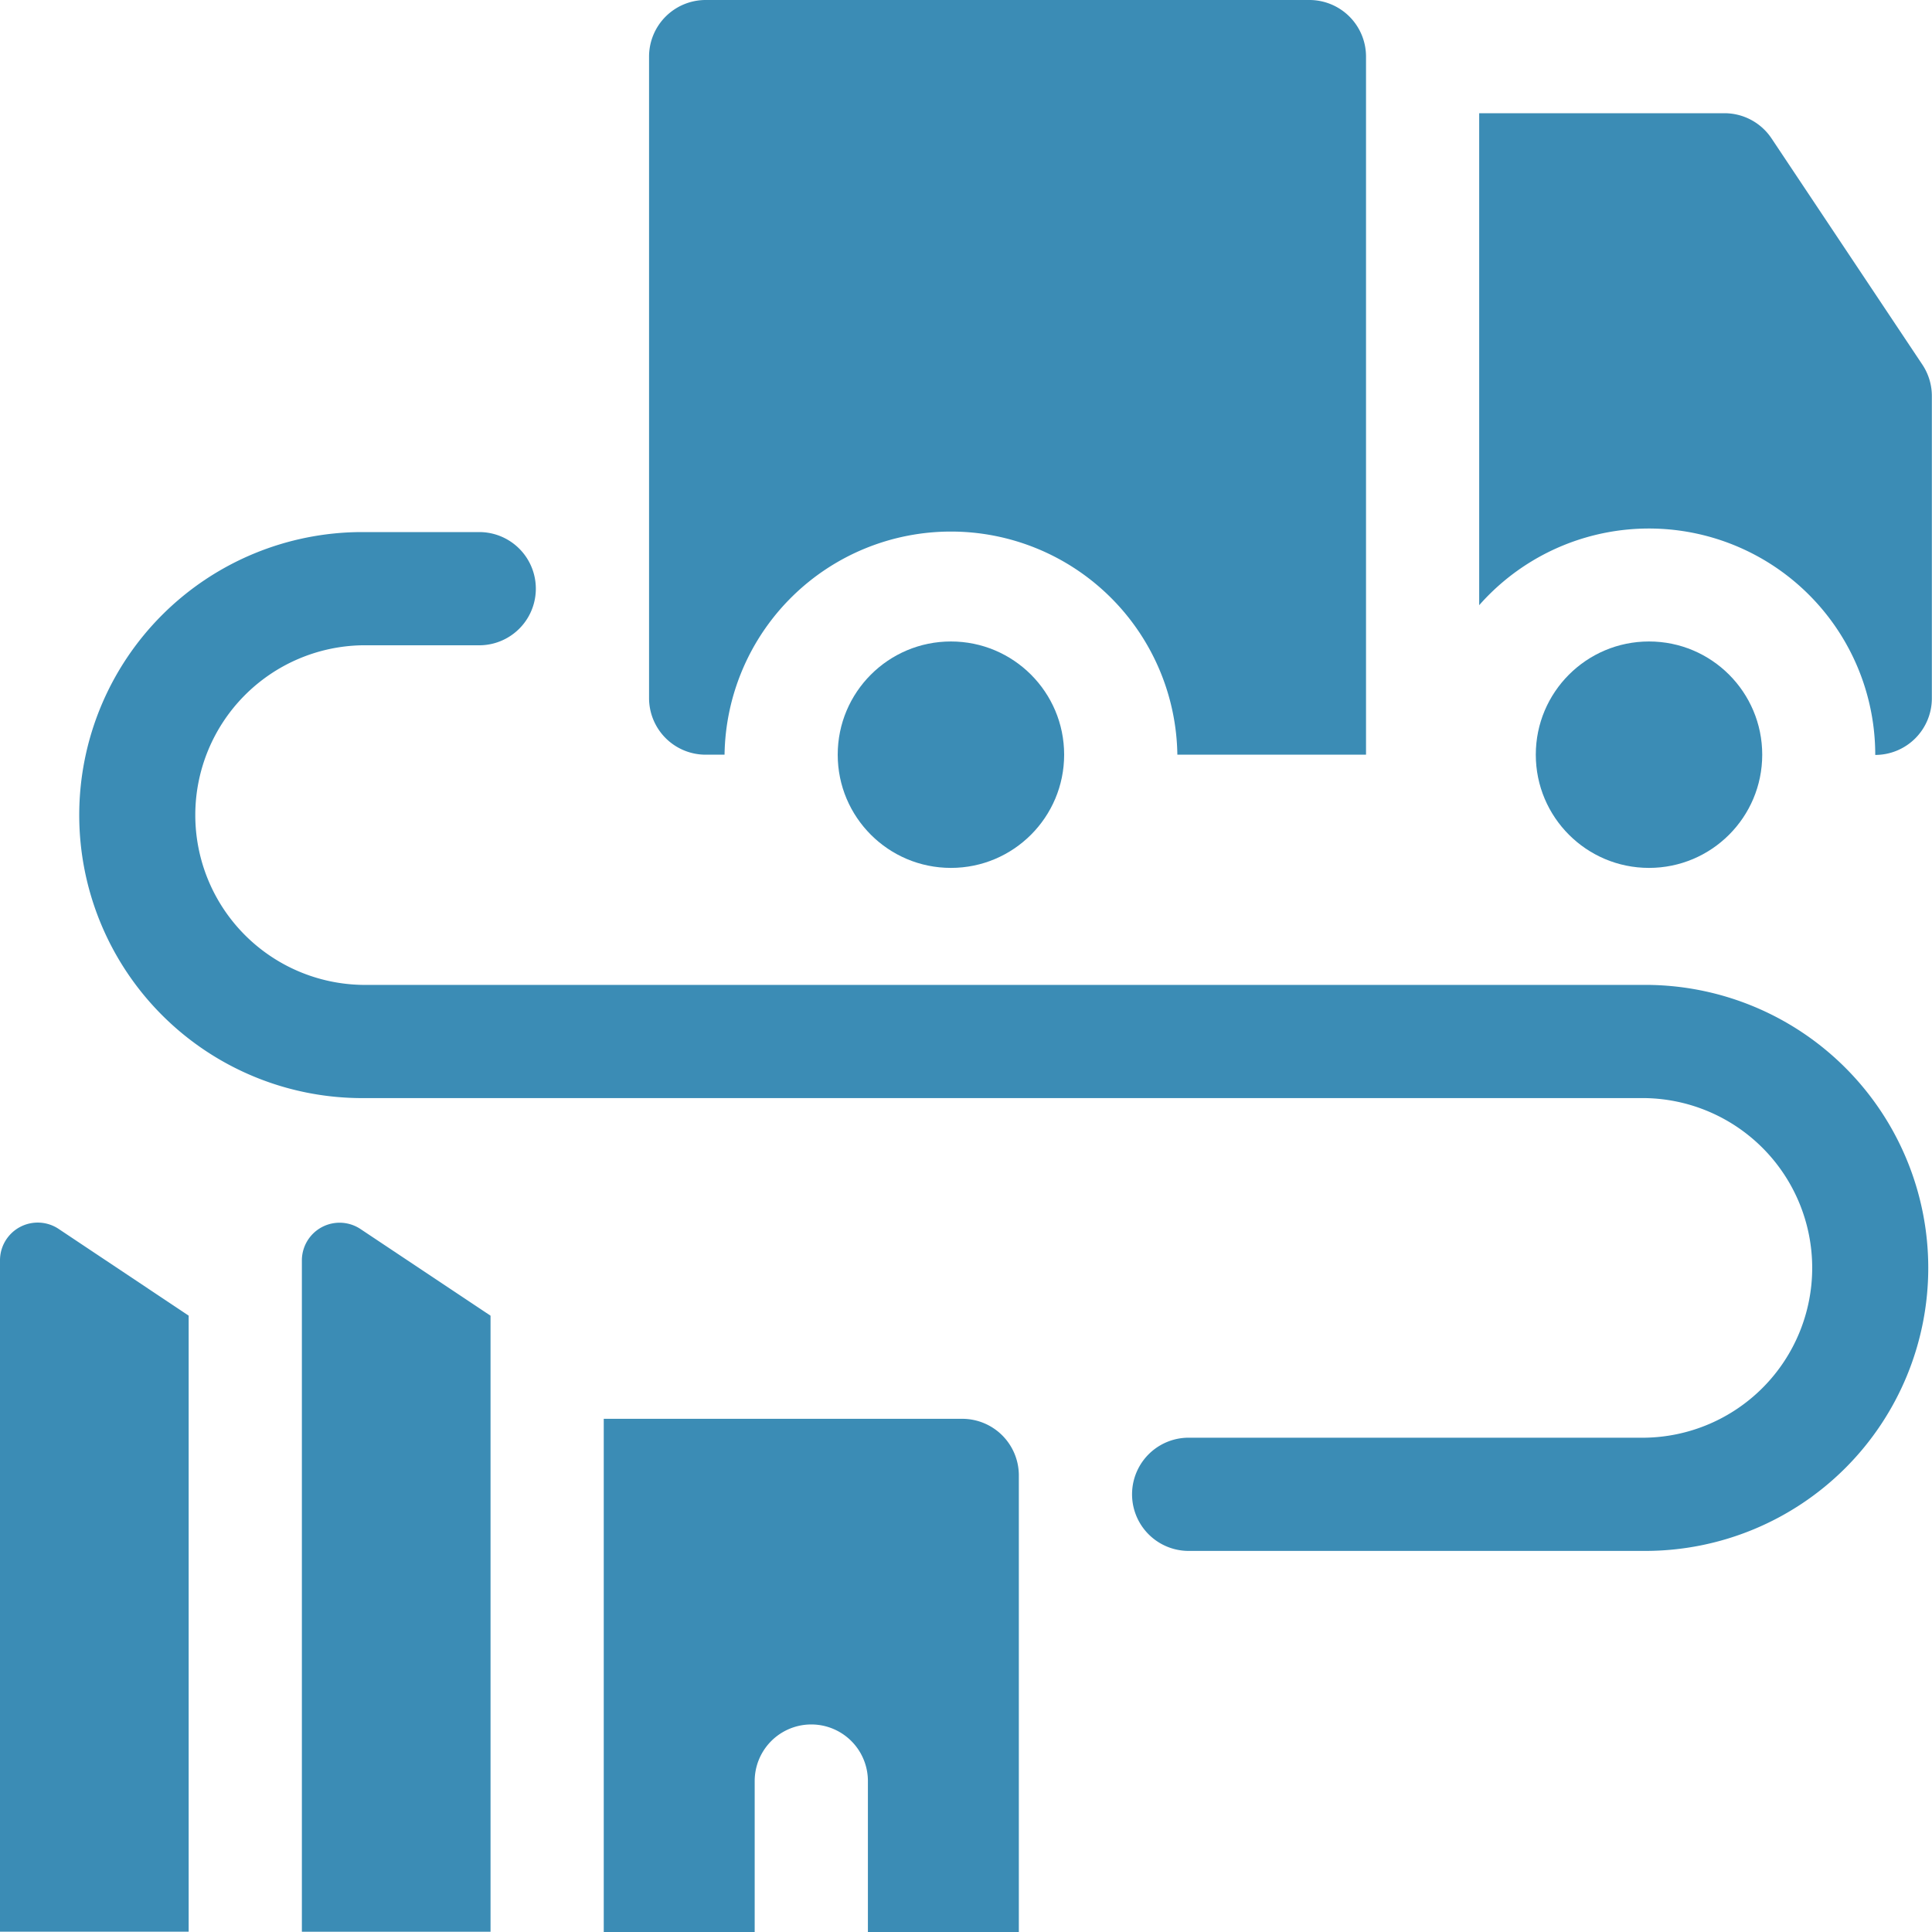 <svg id="_001-distribution" data-name="001-distribution" xmlns="http://www.w3.org/2000/svg" width="40" height="40" viewBox="0 0 40 40">
  <g id="Group_62" data-name="Group 62" transform="translate(0 25.312)">
    <path id="Path_174" data-name="Path 174" d="M1.215,324.132a.781.781,0,0,0-1.215.65v13.9H3.906V325.927Z" transform="translate(0 -324)" fill="#3b8cb5"/>
  </g>
  <g id="Group_63" data-name="Group 63" transform="translate(1.641)">
    <circle id="Ellipse_19" data-name="Ellipse 19" cx="2.344" cy="2.344" r="2.344" transform="translate(30.156 13.281)" fill="#3b8cb5"/>
    <path id="Path_175" data-name="Path 175" d="M401.178,35.209l-3.125-4.687a1.172,1.172,0,0,0-.975-.522H392V40.186a4.685,4.685,0,0,1,8.2,3.1,1.172,1.172,0,0,0,1.172-1.172v-6.25A1.172,1.172,0,0,0,401.178,35.209Z" transform="translate(-363.016 -27.656)" fill="#3b8cb5"/>
    <path id="Path_176" data-name="Path 176" d="M173.172,15.625h.391a4.688,4.688,0,0,1,9.375,0h3.906V1.172A1.172,1.172,0,0,0,185.672,0h-12.5A1.172,1.172,0,0,0,172,1.172V14.453A1.172,1.172,0,0,0,173.172,15.625Z" transform="translate(-160.203)" fill="#3b8cb5"/>
    <circle id="Ellipse_20" data-name="Ellipse 20" cx="2.344" cy="2.344" r="2.344" transform="translate(15.703 13.281)" fill="#3b8cb5"/>
    <path id="Path_177" data-name="Path 177" d="M53.422,150.375H26.859a3.516,3.516,0,0,1,0-7.031h2.422a1.172,1.172,0,0,0,0-2.344H26.859a5.859,5.859,0,0,0,0,11.719H53.422a3.516,3.516,0,0,1,0,7.031H43.969a1.172,1.172,0,0,0,0,2.344h9.453a5.859,5.859,0,0,0,0-11.719Z" transform="translate(-21 -129.984)" fill="#3b8cb5"/>
    <path id="Path_178" data-name="Path 178" d="M80,324.782v13.9h3.906V325.927l-2.692-1.794A.781.781,0,0,0,80,324.782Z" transform="translate(-75.391 -298.687)" fill="#3b8cb5"/>
    <path id="Path_179" data-name="Path 179" d="M167.422,376H160v10.625h3.125V383.5a1.172,1.172,0,0,1,2.344,0v3.125h3.125v-9.453A1.172,1.172,0,0,0,167.422,376Z" transform="translate(-149.141 -346.625)" fill="#3b8cb5"/>
  </g>
</svg>

